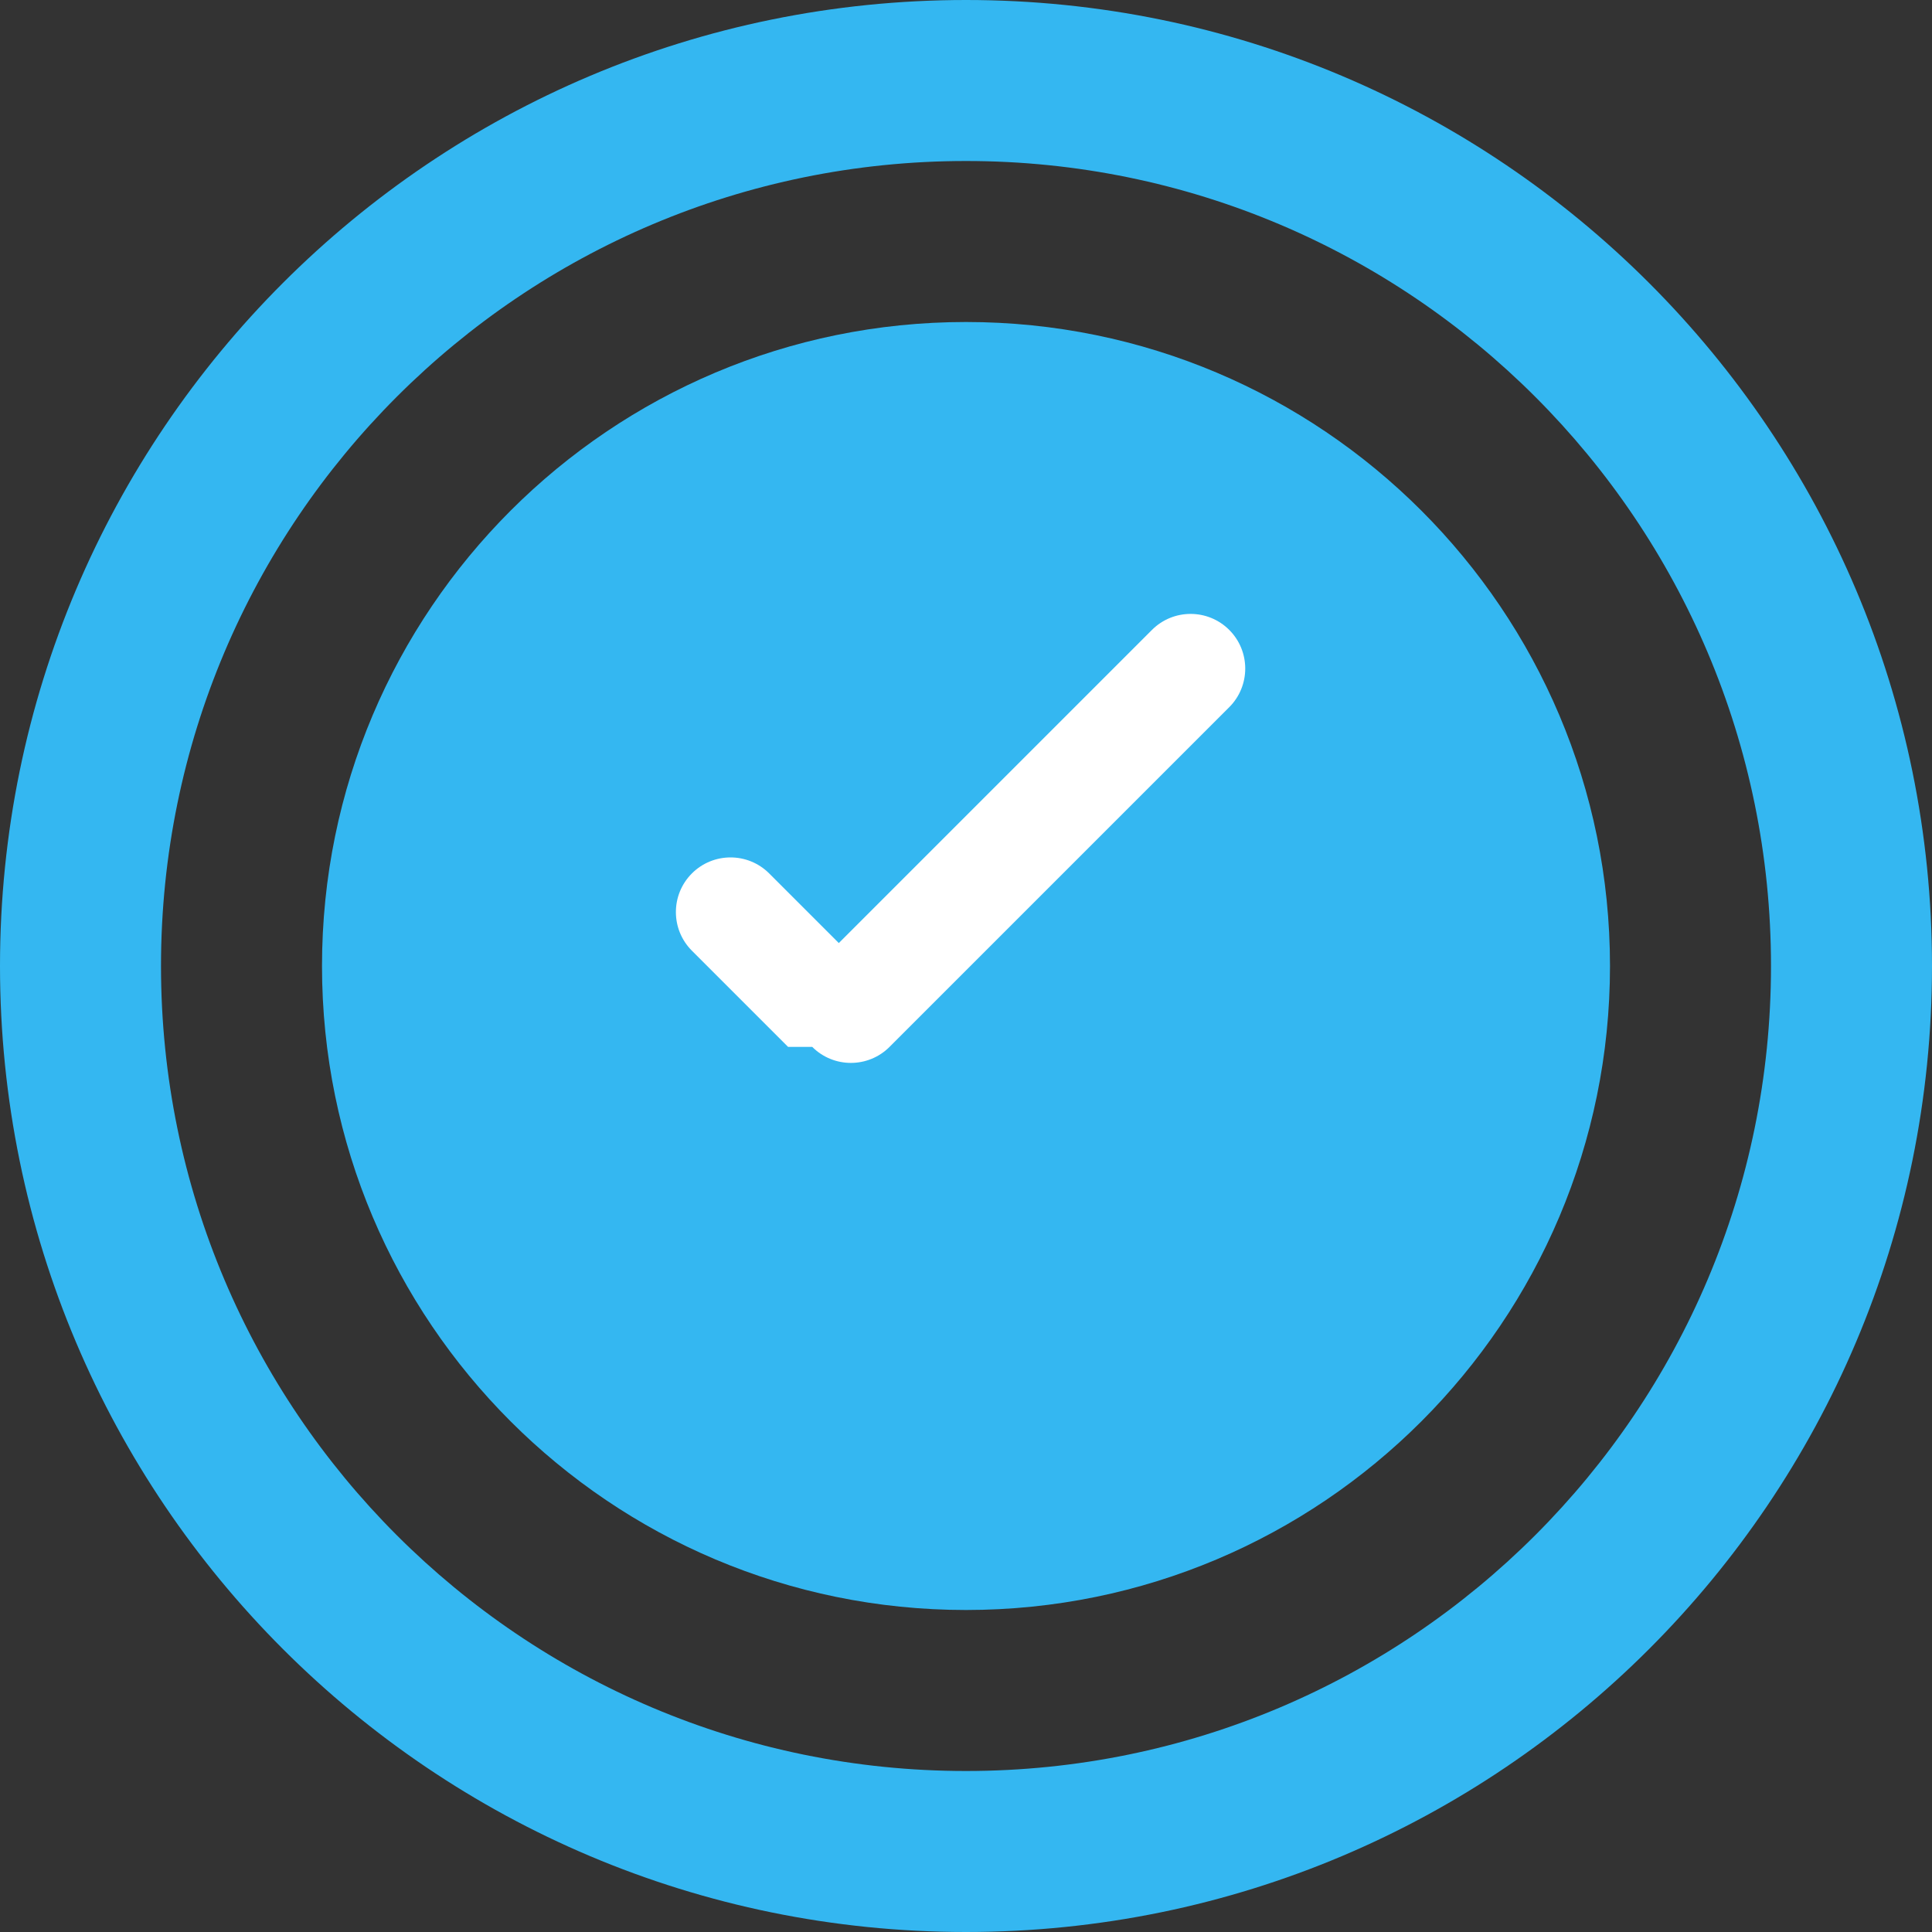 <svg xmlns="http://www.w3.org/2000/svg" width="240" height="240" viewBox="0 0 240 240">
  <rect x="0" y="0" width="240" height="240" fill="#333333" stroke="none"/>
  <g fill="none" fill-rule="evenodd">
    <path fill="#34b7f1" d="M120,240 C186.274,240 240,186.274 240,120 C240,53.726 186.274,0 120,0 C53.726,0 0,53.726 0,120 C0,186.274 53.726,240 120,240 Z M120,220 C175.228,220 220,175.228 220,120 C220,64.772 175.228,20 120,20 C64.772,20 20,64.772 20,120 C20,175.228 64.772,220 120,220 Z"/>
    <path fill="#34b7f1" d="M120,200 C164.183,200 200,164.183 200,120 C200,75.817 164.183,40 120,40 C75.817,40 40,75.817 40,120 C40,164.183 75.817,200 120,200 Z"/>
    <path fill="#FFFFFF" d="M97.9,130.05 L85.95,118.1 C83.3,115.45 83.3,111.15 85.95,108.5 C88.6,105.85 92.9,105.85 95.55,108.5 L104.2,117.15 L143.1,78.25 C145.75,75.6 150.05,75.6 152.7,78.25 C155.35,80.9 155.35,85.2 152.7,87.85 L110.5,130.05 C107.85,132.7 103.55,132.7 100.9,130.05 L97.9,130.05 Z"/>
  </g>
</svg>